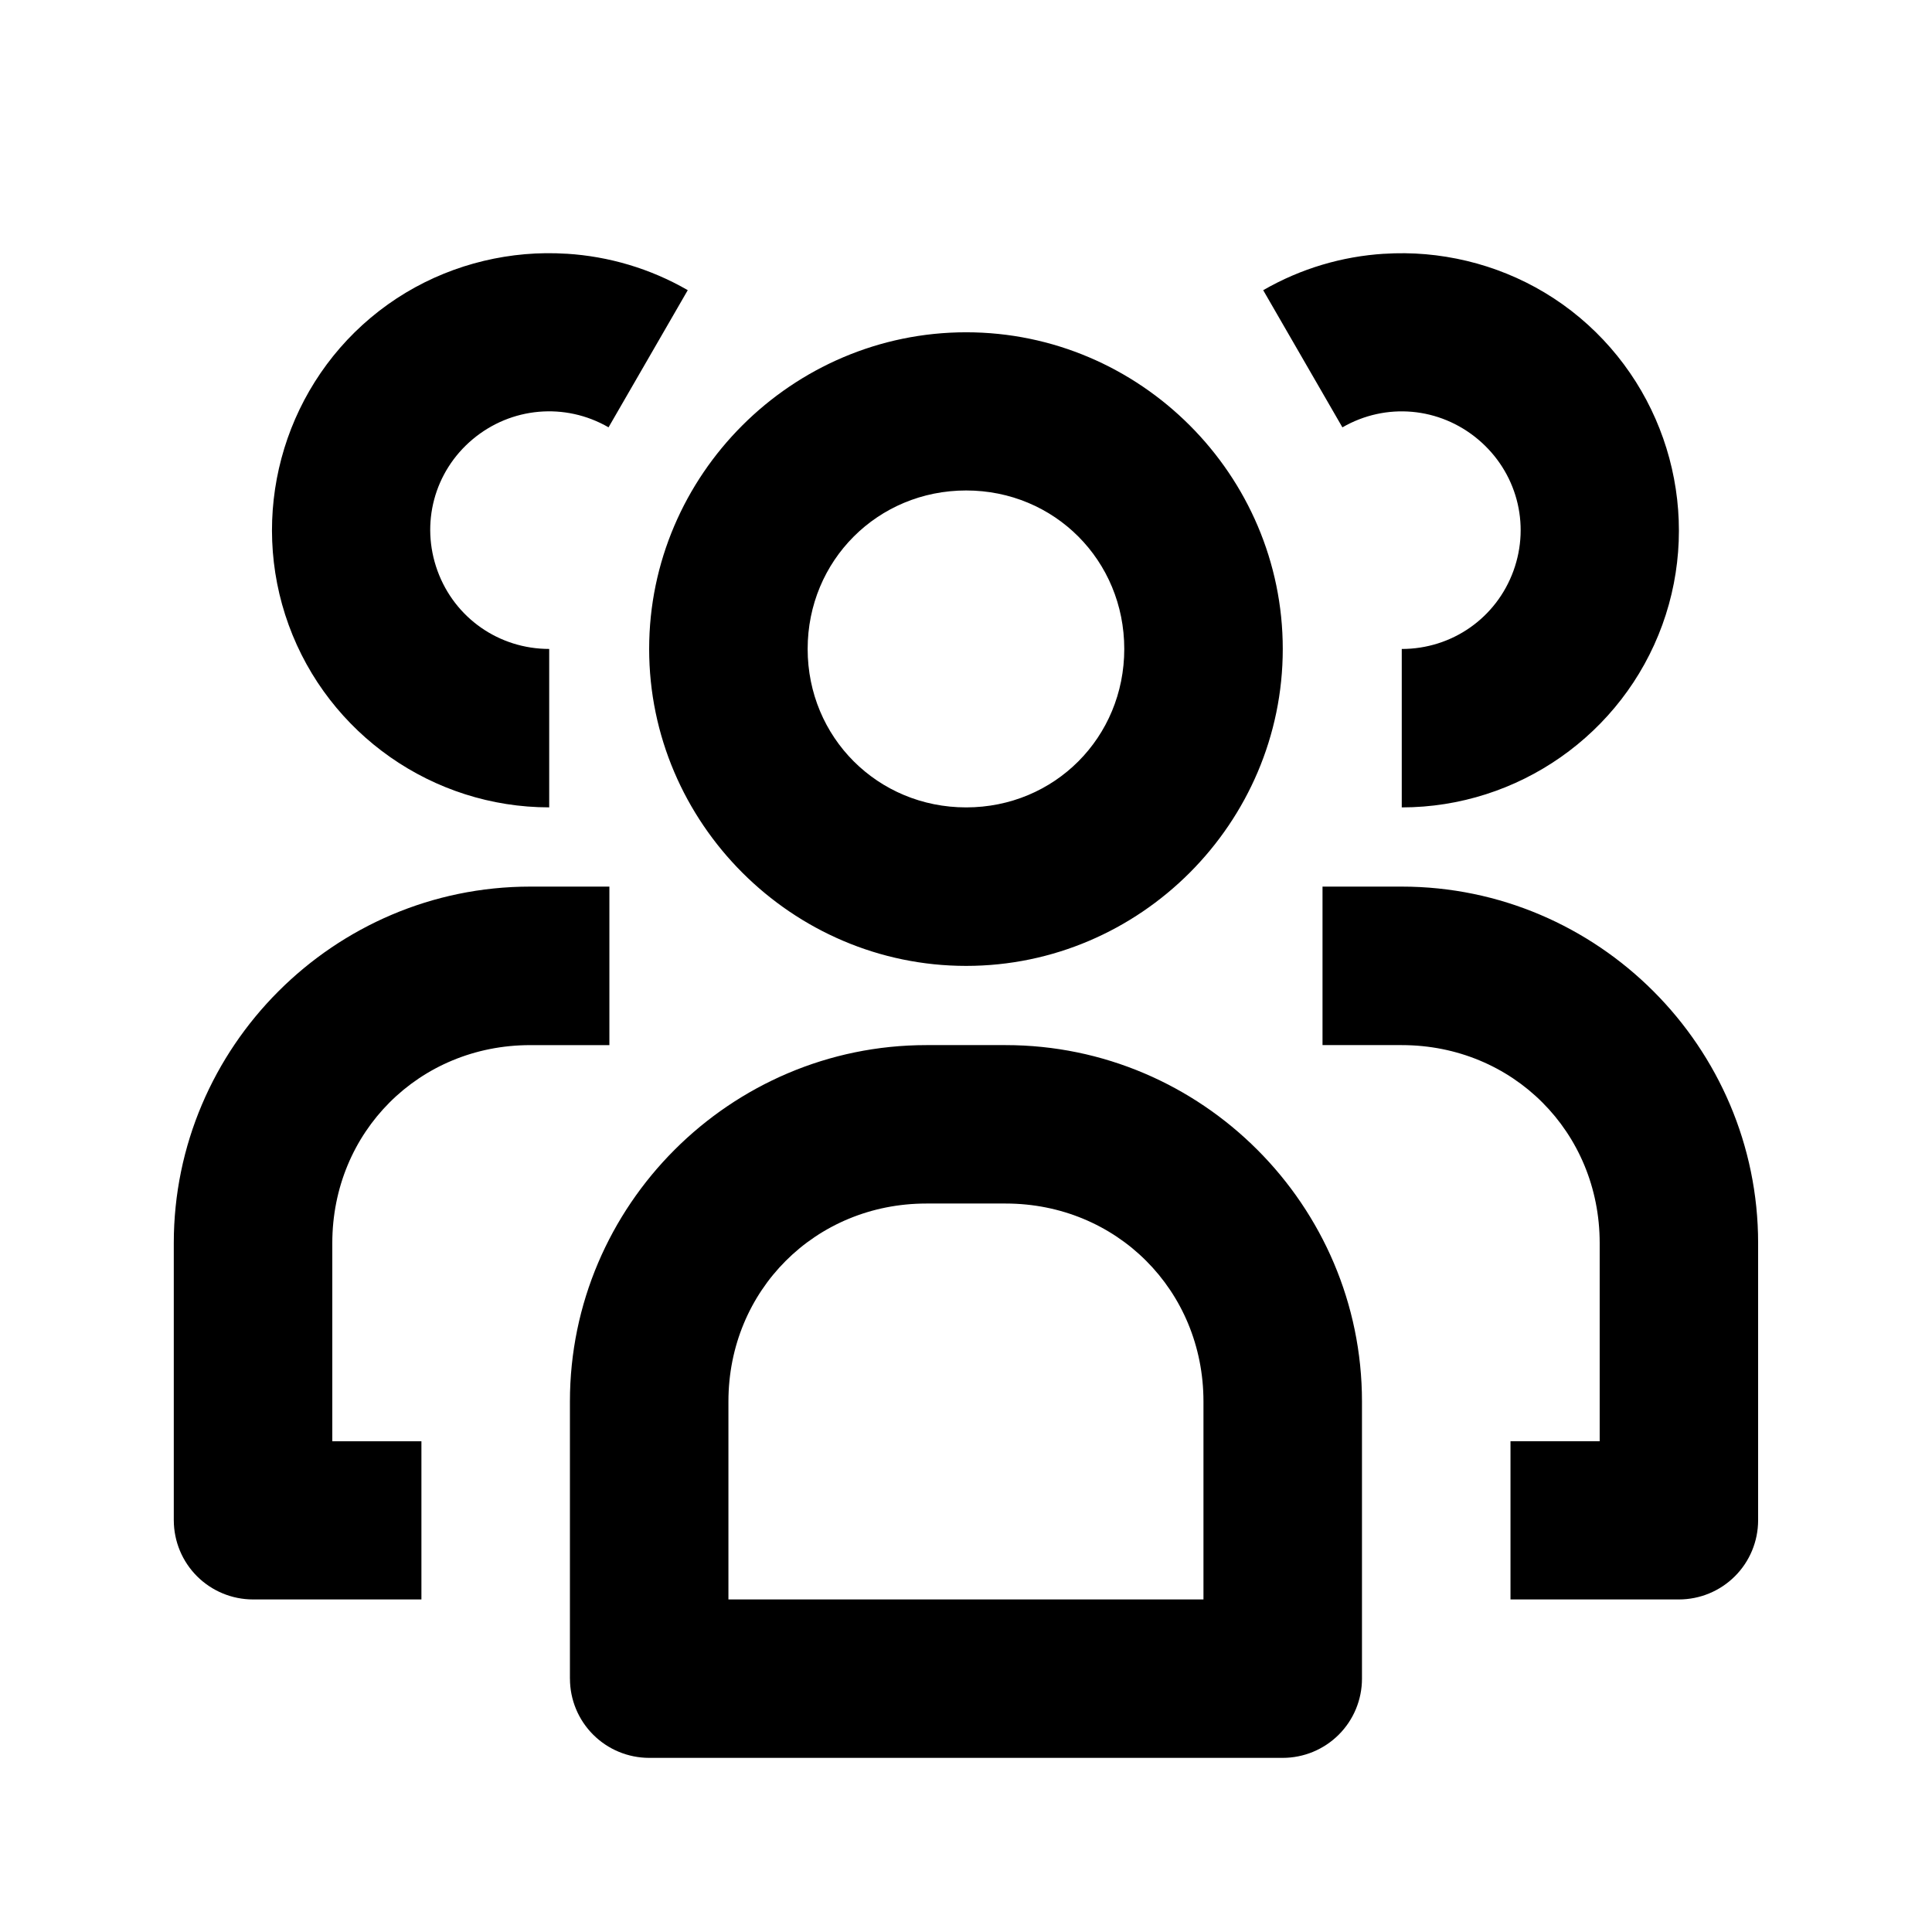 <?xml version="1.0" encoding="UTF-8"?>
<!-- Uploaded to: SVG Repo, www.svgrepo.com, Generator: SVG Repo Mixer Tools -->
<svg fill="#000000" width="800px" height="800px" version="1.1" viewBox="144 144 512 512" xmlns="http://www.w3.org/2000/svg">
 <path d="m294.18 211.25c-3.691-0.238-7.394-0.199-11.07 0.117-14.703 1.285-29.031 6.906-40.836 16.809-23.605 19.809-32.312 52.488-21.773 81.445 10.539 28.957 38.23 48.34 69.043 48.34v-41.984c-13.309 0-25.051-8.199-29.602-20.703-4.551-12.508-0.891-26.293 9.309-34.852 10.195-8.555 24.492-9.832 36.02-3.176l20.992-36.348c-10.008-5.777-21.004-8.961-32.082-9.656zm216.6 0c-11.055 0.695-22.012 3.879-32.02 9.656l20.992 36.348c11.527-6.656 25.742-5.379 35.938 3.176 10.195 8.555 13.941 22.344 9.391 34.852-4.551 12.508-16.293 20.703-29.602 20.703v41.984c30.816 0 58.504-19.383 69.043-48.34 10.539-28.957 1.754-61.641-21.855-81.445-11.805-9.902-26.133-15.523-40.836-16.809-3.676-0.316-7.363-0.355-11.051-0.117zm-110.74 20.809c-46.125 0-84.008 37.801-84.008 83.926s37.883 83.988 84.008 83.988 83.906-37.863 83.906-83.988-37.781-83.926-83.906-83.926zm0 41.922c23.434 0 41.902 18.57 41.902 42.004 0 23.438-18.469 41.984-41.902 41.984s-42.004-18.547-42.004-41.984 18.57-42.004 42.004-42.004zm-115.54 104.98c-51.969 0-94.445 42.496-94.445 94.465v73.512h0.004c0.02 5.559 2.238 10.883 6.172 14.805 3.938 3.922 9.266 6.125 14.82 6.129h44.629v-41.922h-23.617v-52.52c0-29.438 23.004-52.461 52.438-52.461h20.992v-42.004zm209.98 0v42.004h20.992c29.438 0 52.461 23.023 52.461 52.461v52.52h-23.637v41.922h44.629l0.004 0.004c5.559-0.004 10.887-2.207 14.82-6.129 3.938-3.922 6.156-9.246 6.172-14.805v-73.512c0-51.969-42.473-94.465-94.441-94.465zm-104.98 42.004c-51.969 0-94.465 42.473-94.465 94.445v73.453h0.008c0 5.566 2.211 10.906 6.148 14.84 3.938 3.938 9.273 6.148 14.844 6.152h167.91c5.566-0.004 10.906-2.215 14.844-6.152 3.938-3.934 6.148-9.273 6.148-14.84v-73.453c0-51.969-42.473-94.445-94.441-94.445zm0 41.984h20.992c29.438 0 52.438 23.023 52.438 52.461v52.461h-125.89v-52.461c0-29.438 23.023-52.461 52.461-52.461z"/>
</svg>